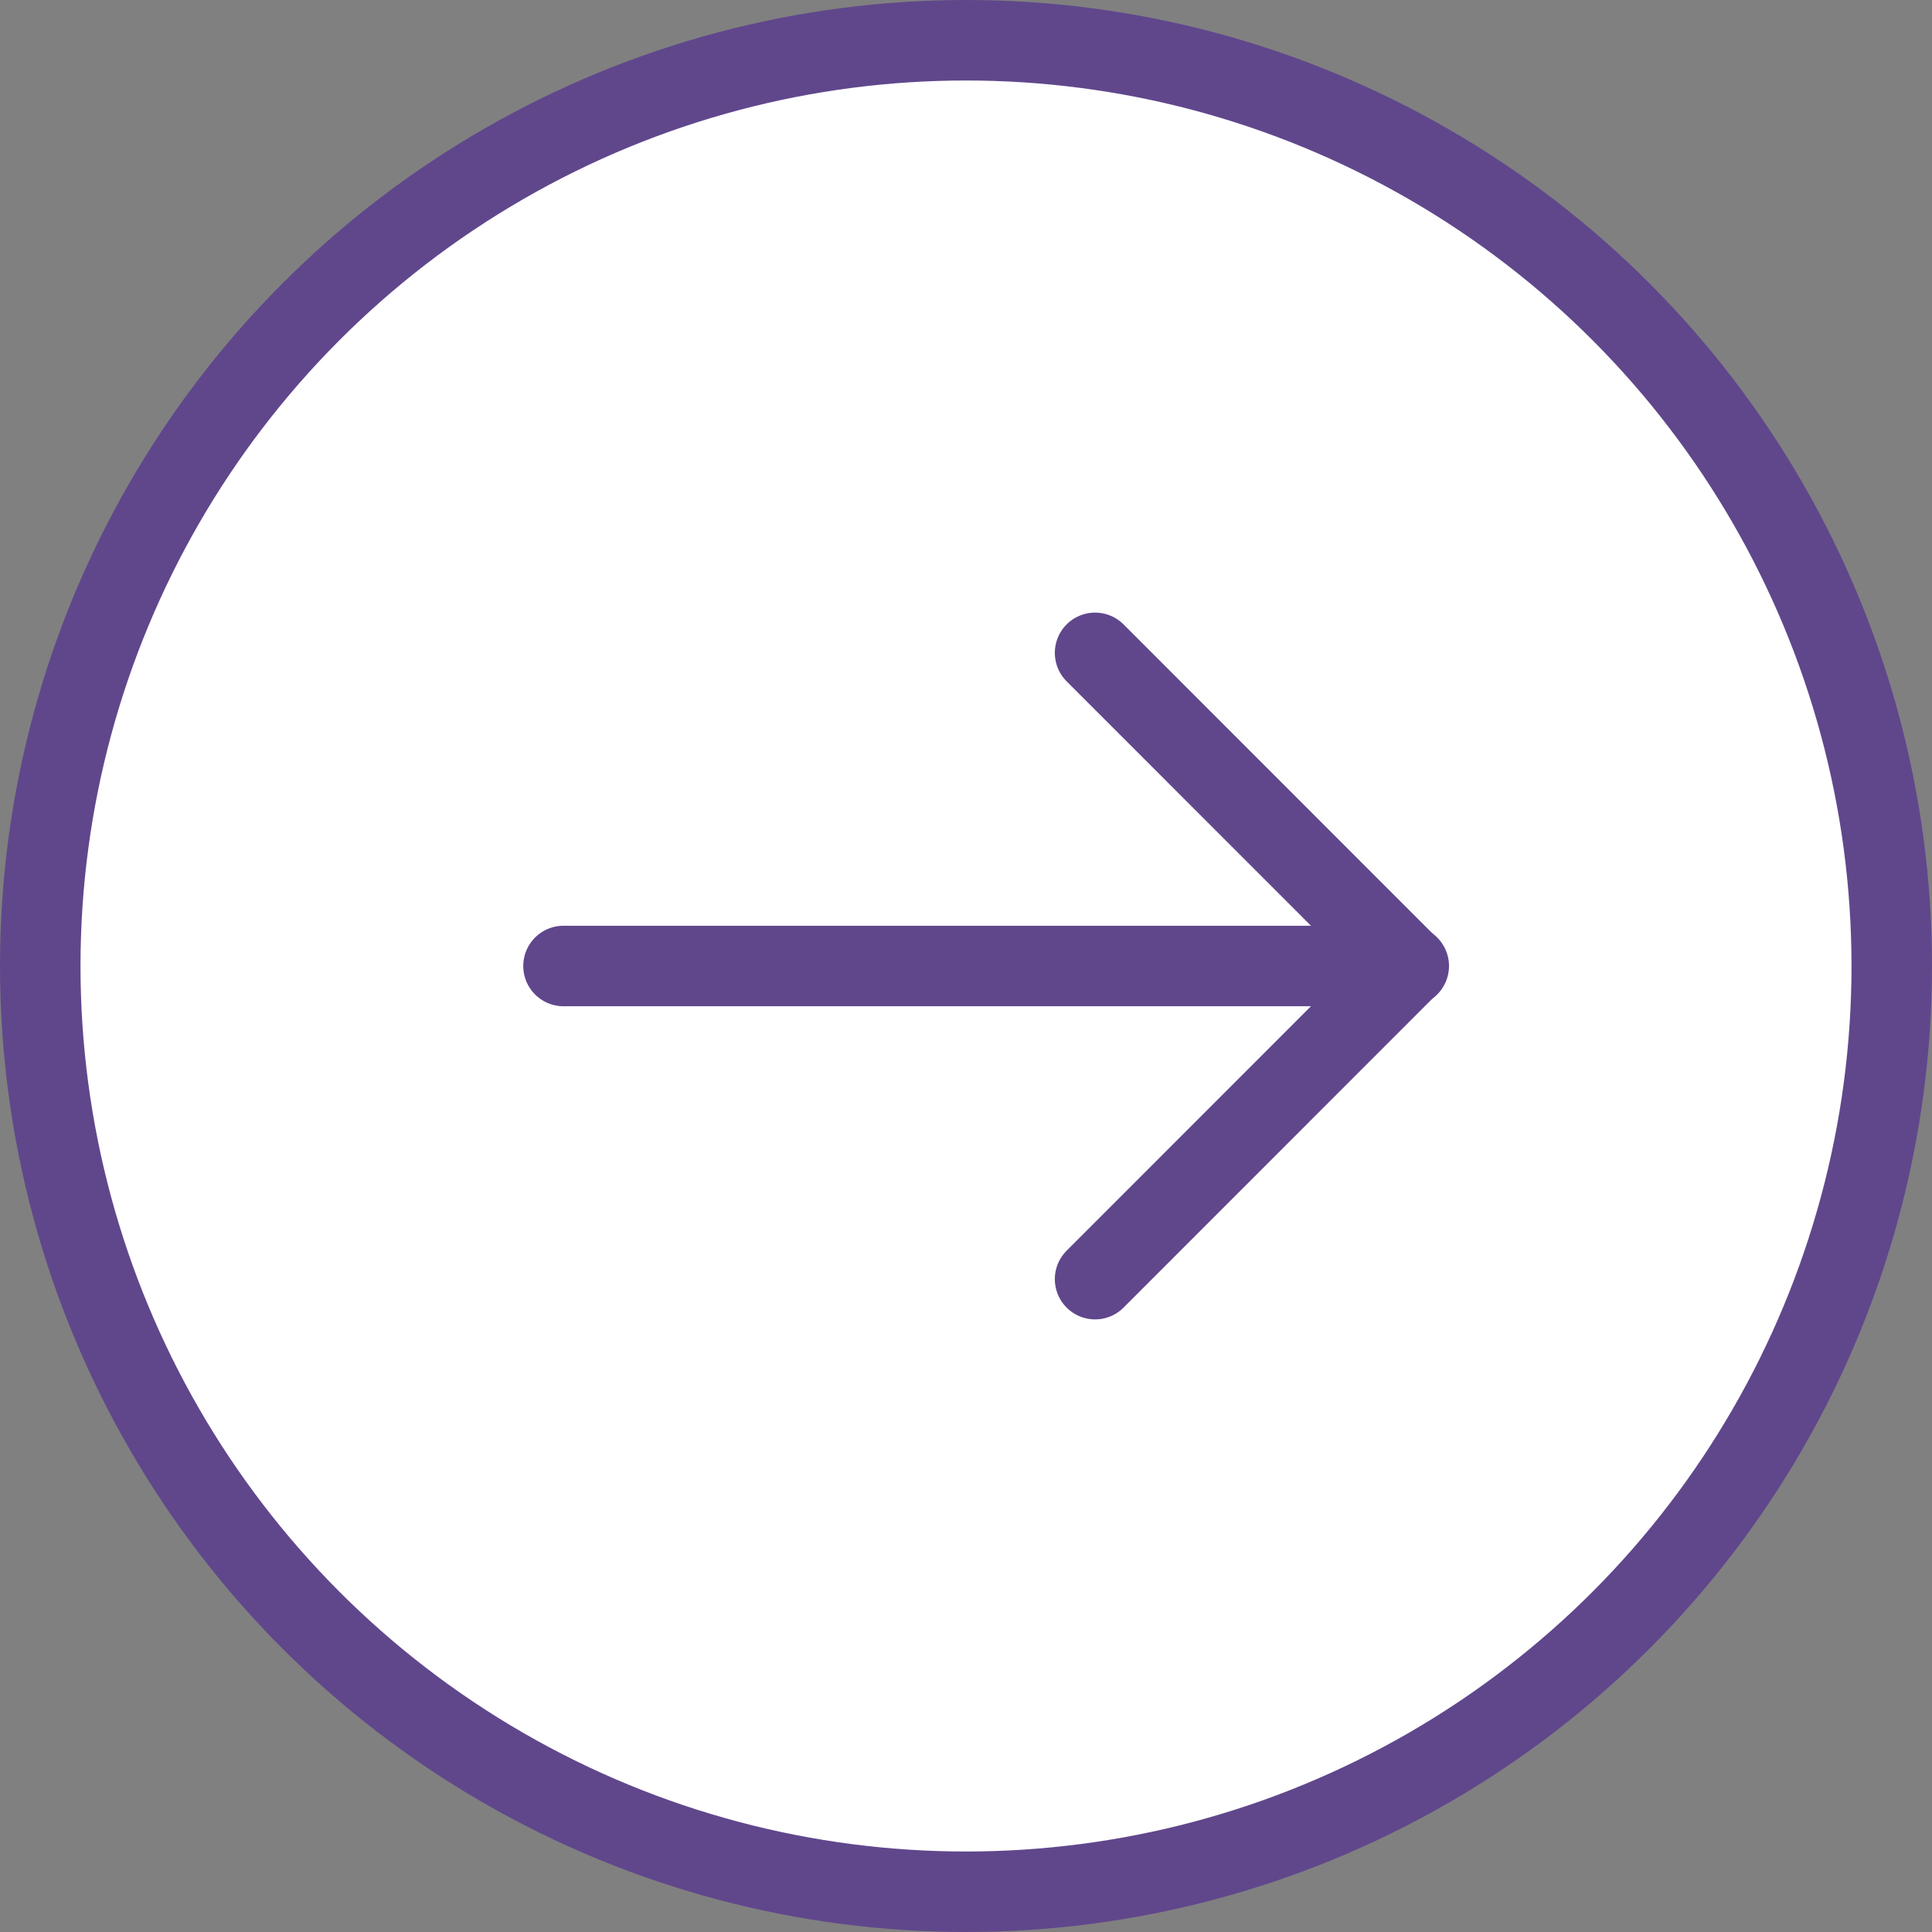 <svg xmlns="http://www.w3.org/2000/svg" width="48" height="48" viewBox="0 0 48 48">
  <rect x="0" y="0" width="48" height="48" fill="#808080" stroke="none"/>
  <g id="seta-acesse" transform="translate(-836 -1853)">
    <circle id="Ellipse_803" data-name="Ellipse 803" cx="23" cy="23" r="23" transform="translate(837 1854)" fill="#fff" stroke="#60478c" stroke-width="2"/>
    <path id="Path_18618" data-name="Path 18618" d="M899.207,1895.22l7.777,7.78-7.777,7.78" transform="translate(-36 -26)" fill="none" stroke="#60478c" stroke-linecap="round" stroke-linejoin="round" stroke-miterlimit="10" stroke-width="2"/>
    <path id="Path_18619" data-name="Path 18619" d="M907,1903H886" transform="translate(-36 -26)" fill="none" stroke="#60478c" stroke-linecap="round" stroke-linejoin="round" stroke-width="2"/>
  </g>
</svg>
